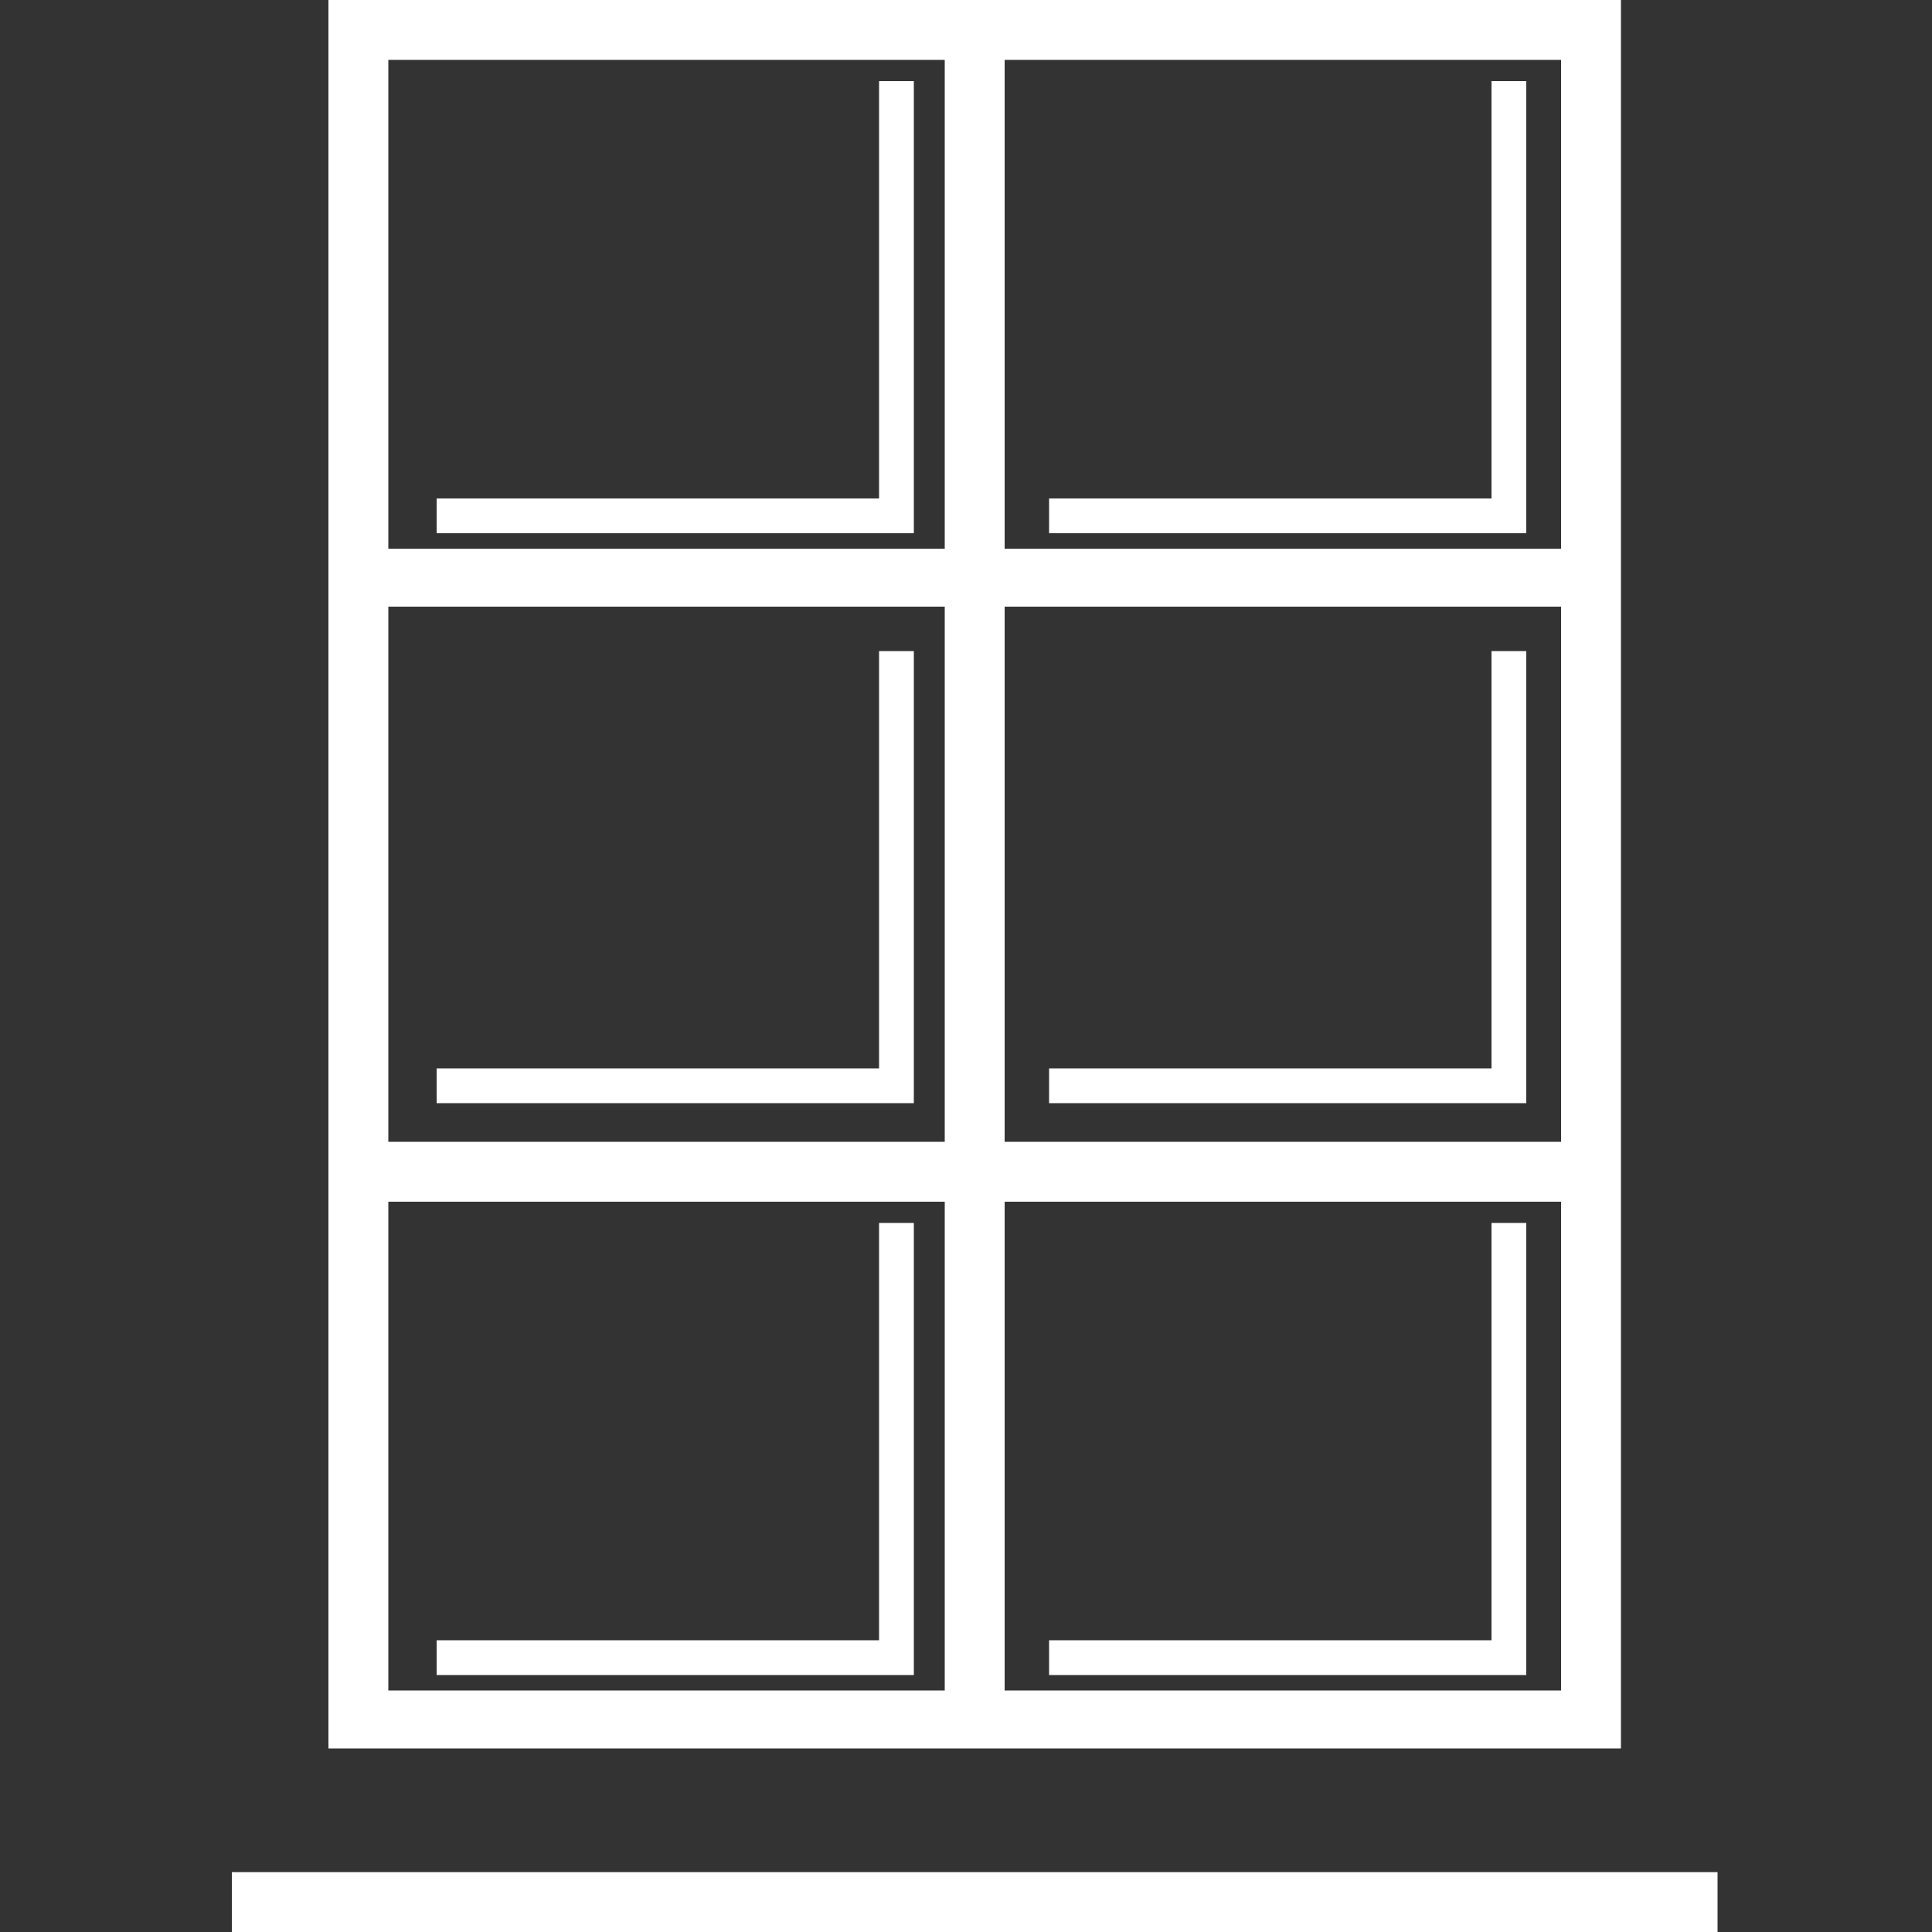 <?xml version="1.0" encoding="utf-8"?>
<!-- Generator: Adobe Illustrator 24.3.0, SVG Export Plug-In . SVG Version: 6.00 Build 0)  -->
<svg version="1.1" id="Calque_1" xmlns="http://www.w3.org/2000/svg" xmlns:xlink="http://www.w3.org/1999/xlink" x="0px" y="0px"
	 viewBox="0 0 100 100" style="enable-background:new 0 0 100 100;" xml:space="preserve">
<rect x="0" y="0" width="100" height="100" fill="#333333" stroke="none"/>
<style type="text/css">
	.st0{fill-rule:evenodd;clip-rule:evenodd;fill:#FFFFFF;}
</style>
<path class="st0" d="M88.9,96.9v3.1H12v-3.1H88.9z M83.9,0v90.5H17V0H83.9z M80.8,62.2H52v25.3h28.8V62.2z M48.9,62.2H20.1v25.3
	h28.8V62.2z M79,63.3v23.4H54.3v-1.8h22.9V63.3H79z M47.3,63.3v23.4H22.6v-1.8h22.9V63.3H47.3z M80.8,31.4H52v27.7h28.8V31.4z
	 M48.9,31.4H20.1v27.7h28.8V31.4z M79,33.7v23.4H54.3v-1.8h22.9V33.7H79z M47.3,33.7v23.4H22.6v-1.8h22.9V33.7H47.3z M80.8,3.1H52
	v25.3h28.8V3.1z M48.9,3.1H20.1v25.3h28.8V3.1z M79,4.2v23.4H54.3v-1.8h22.9V4.2H79z M47.3,4.2v23.4H22.6v-1.8h22.9V4.2H47.3z"/>
</svg>
